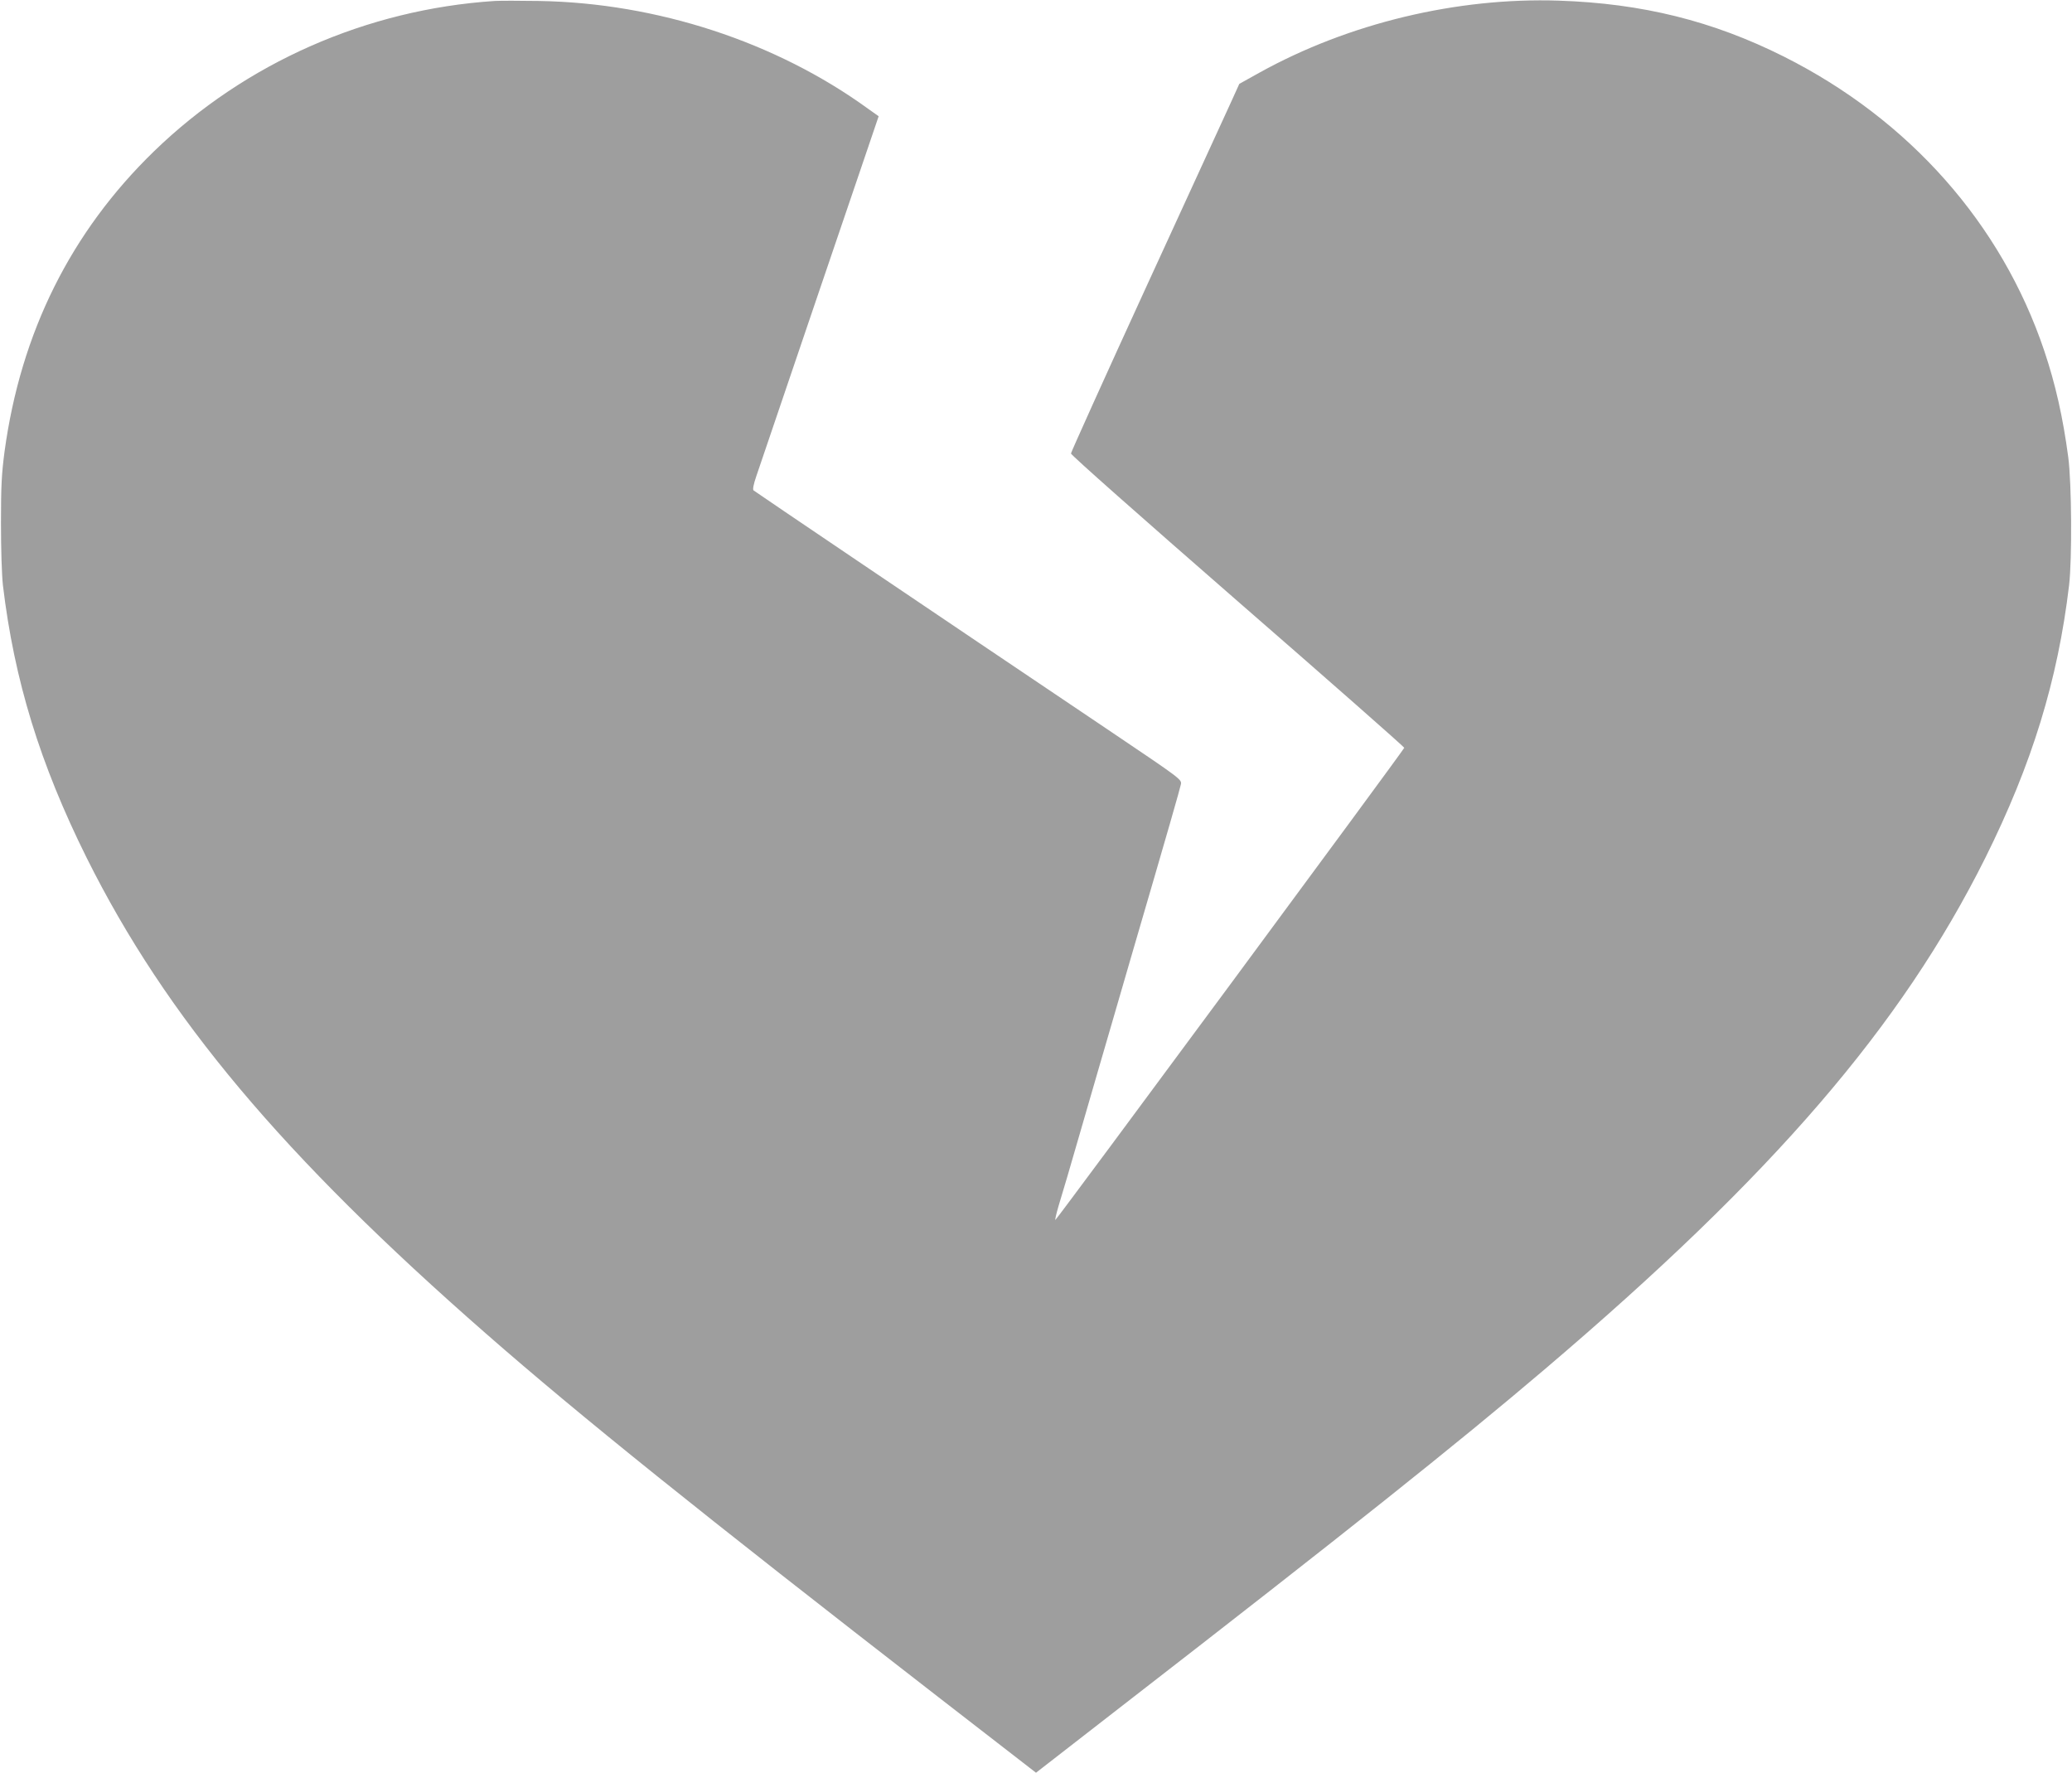 <?xml version="1.0" standalone="no"?>
<!DOCTYPE svg PUBLIC "-//W3C//DTD SVG 20010904//EN"
 "http://www.w3.org/TR/2001/REC-SVG-20010904/DTD/svg10.dtd">
<svg version="1.0" xmlns="http://www.w3.org/2000/svg"
 width="1280pt" height="1095pt" viewBox="0 0 1280 1095"
 preserveAspectRatio="xMidYMid meet">
<g transform="translate(0,1095) scale(0.1,-0.1)"
fill="#9e9e9e" stroke="none">
<path d="M3055 10944 c-790 -52 -1539 -382 -2102 -927 -515 -499 -825 -1121
-925 -1857 -18 -137 -22 -212 -22 -440 0 -164 5 -320 12 -385 70 -587 229
-1104 518 -1685 490 -982 1209 -1838 2469 -2940 576 -504 1316 -1099 2792
-2243 l603 -467 537 417 c1372 1063 2058 1609 2608 2077 1412 1201 2200 2117
2719 3156 289 581 448 1097 518 1685 19 164 16 627 -5 790 -33 248 -79 452
-149 660 -264 783 -834 1427 -1609 1816 -439 220 -875 328 -1389 345 -631 21
-1300 -140 -1850 -445 l-124 -69 -54 -119 c-30 -65 -264 -575 -520 -1133 -256
-558 -465 -1022 -466 -1031 -1 -9 436 -395 1029 -912 567 -493 1030 -901 1030
-906 0 -10 -2142 -2908 -2155 -2916 -4 -3 5 37 20 88 16 50 79 265 140 477 61
212 143 492 181 623 38 130 100 344 138 475 217 742 291 1001 296 1027 6 30 2
33 -427 322 -1145 770 -2204 1486 -2213 1494 -6 6 0 38 17 87 26 77 54 160
376 1107 94 275 217 639 275 808 l105 309 -65 46 c-570 414 -1306 654 -2033
666 -118 2 -242 2 -275 0z"/>
</g>
</svg>
